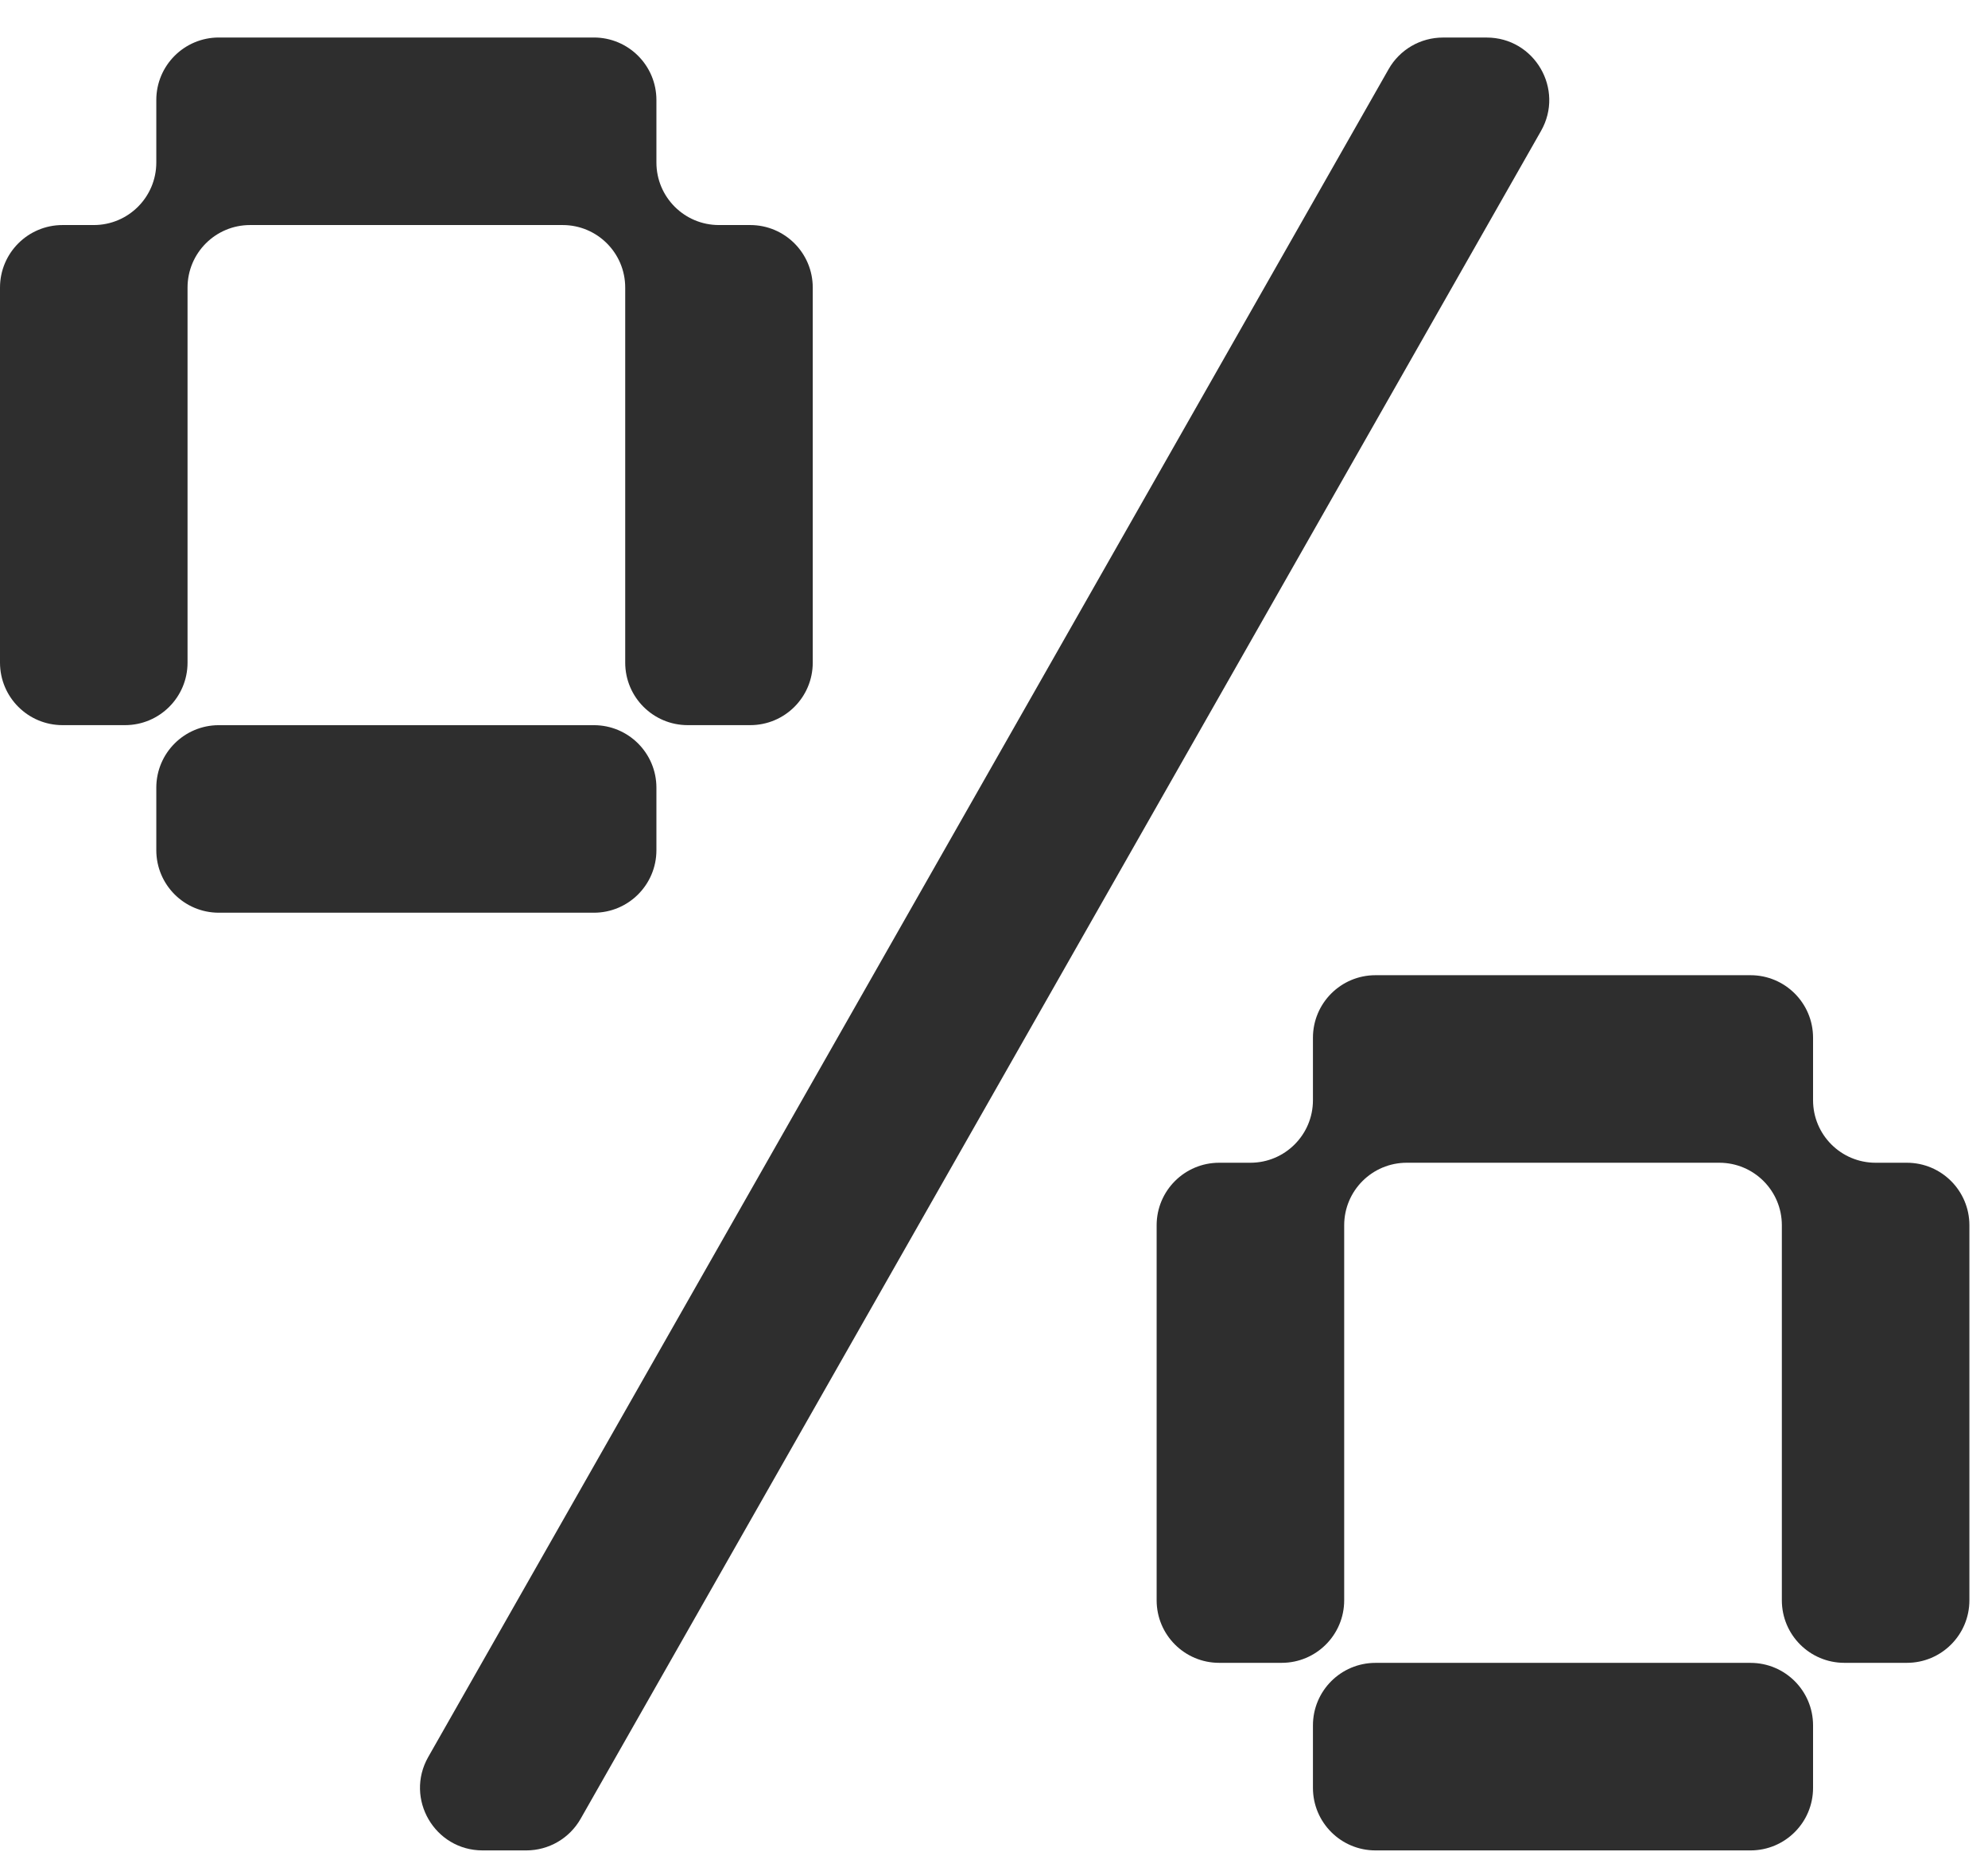 <svg width="53" height="50" viewBox="0 0 53 50" fill="none" xmlns="http://www.w3.org/2000/svg">
<path d="M12.866 49.334C11.588 49.334 10.785 47.954 11.417 46.843L37.021 1.843C37.317 1.322 37.87 1.001 38.469 1.001L39.634 1.001C40.913 1.001 41.715 2.381 41.083 3.492L15.479 48.492C15.183 49.012 14.63 49.334 14.031 49.334L12.866 49.334Z" fill="#2E2E2E"/>
<path d="M48.336 47.667C48.336 48.588 47.59 49.334 46.669 49.334H36.67C35.749 49.334 35.003 48.588 35.003 47.667V46.001C35.003 45.08 35.749 44.334 36.67 44.334H46.669C47.59 44.334 48.336 45.08 48.336 46.001V47.667ZM52.504 42.666C52.504 43.587 51.758 44.333 50.837 44.333H49.171C48.25 44.333 47.504 43.587 47.504 42.666V32.667C47.504 31.746 46.758 31 45.837 31H37.503C36.582 31 35.836 31.746 35.836 32.667V42.666C35.836 43.587 35.09 44.333 34.169 44.333H32.503C31.582 44.333 30.836 43.587 30.836 42.666V32.667C30.836 31.746 31.582 31 32.503 31H33.336C34.257 31 35.003 30.254 35.003 29.333V27.667C35.003 26.746 35.749 26 36.67 26H46.669C47.59 26 48.336 26.746 48.336 27.667V29.333C48.336 30.254 49.082 31 50.003 31H50.837C51.758 31 52.504 31.746 52.504 32.667V42.666Z" fill="#2E2E2E"/>
<path d="M17.5 22.667C17.5 23.588 16.754 24.334 15.833 24.334H5.834C4.913 24.334 4.167 23.588 4.167 22.667V21.001C4.167 20.08 4.913 19.334 5.834 19.334H15.833C16.754 19.334 17.5 20.08 17.5 21.001V22.667ZM21.668 17.666C21.668 18.587 20.922 19.333 20.001 19.333H18.335C17.414 19.333 16.668 18.587 16.668 17.666V7.667C16.668 6.746 15.922 6 15.001 6H6.667C5.746 6 5 6.746 5 7.667V17.666C5 18.587 4.254 19.333 3.333 19.333H1.667C0.746 19.333 0 18.587 0 17.666V7.667C0 6.746 0.746 6 1.667 6H2.5C3.421 6 4.167 5.254 4.167 4.333V2.667C4.167 1.746 4.913 1 5.834 1H15.833C16.754 1 17.5 1.746 17.5 2.667V4.333C17.5 5.254 18.246 6 19.167 6H20.001C20.922 6 21.668 6.746 21.668 7.667V17.666Z" fill="#2E2E2E"/>
</svg>
